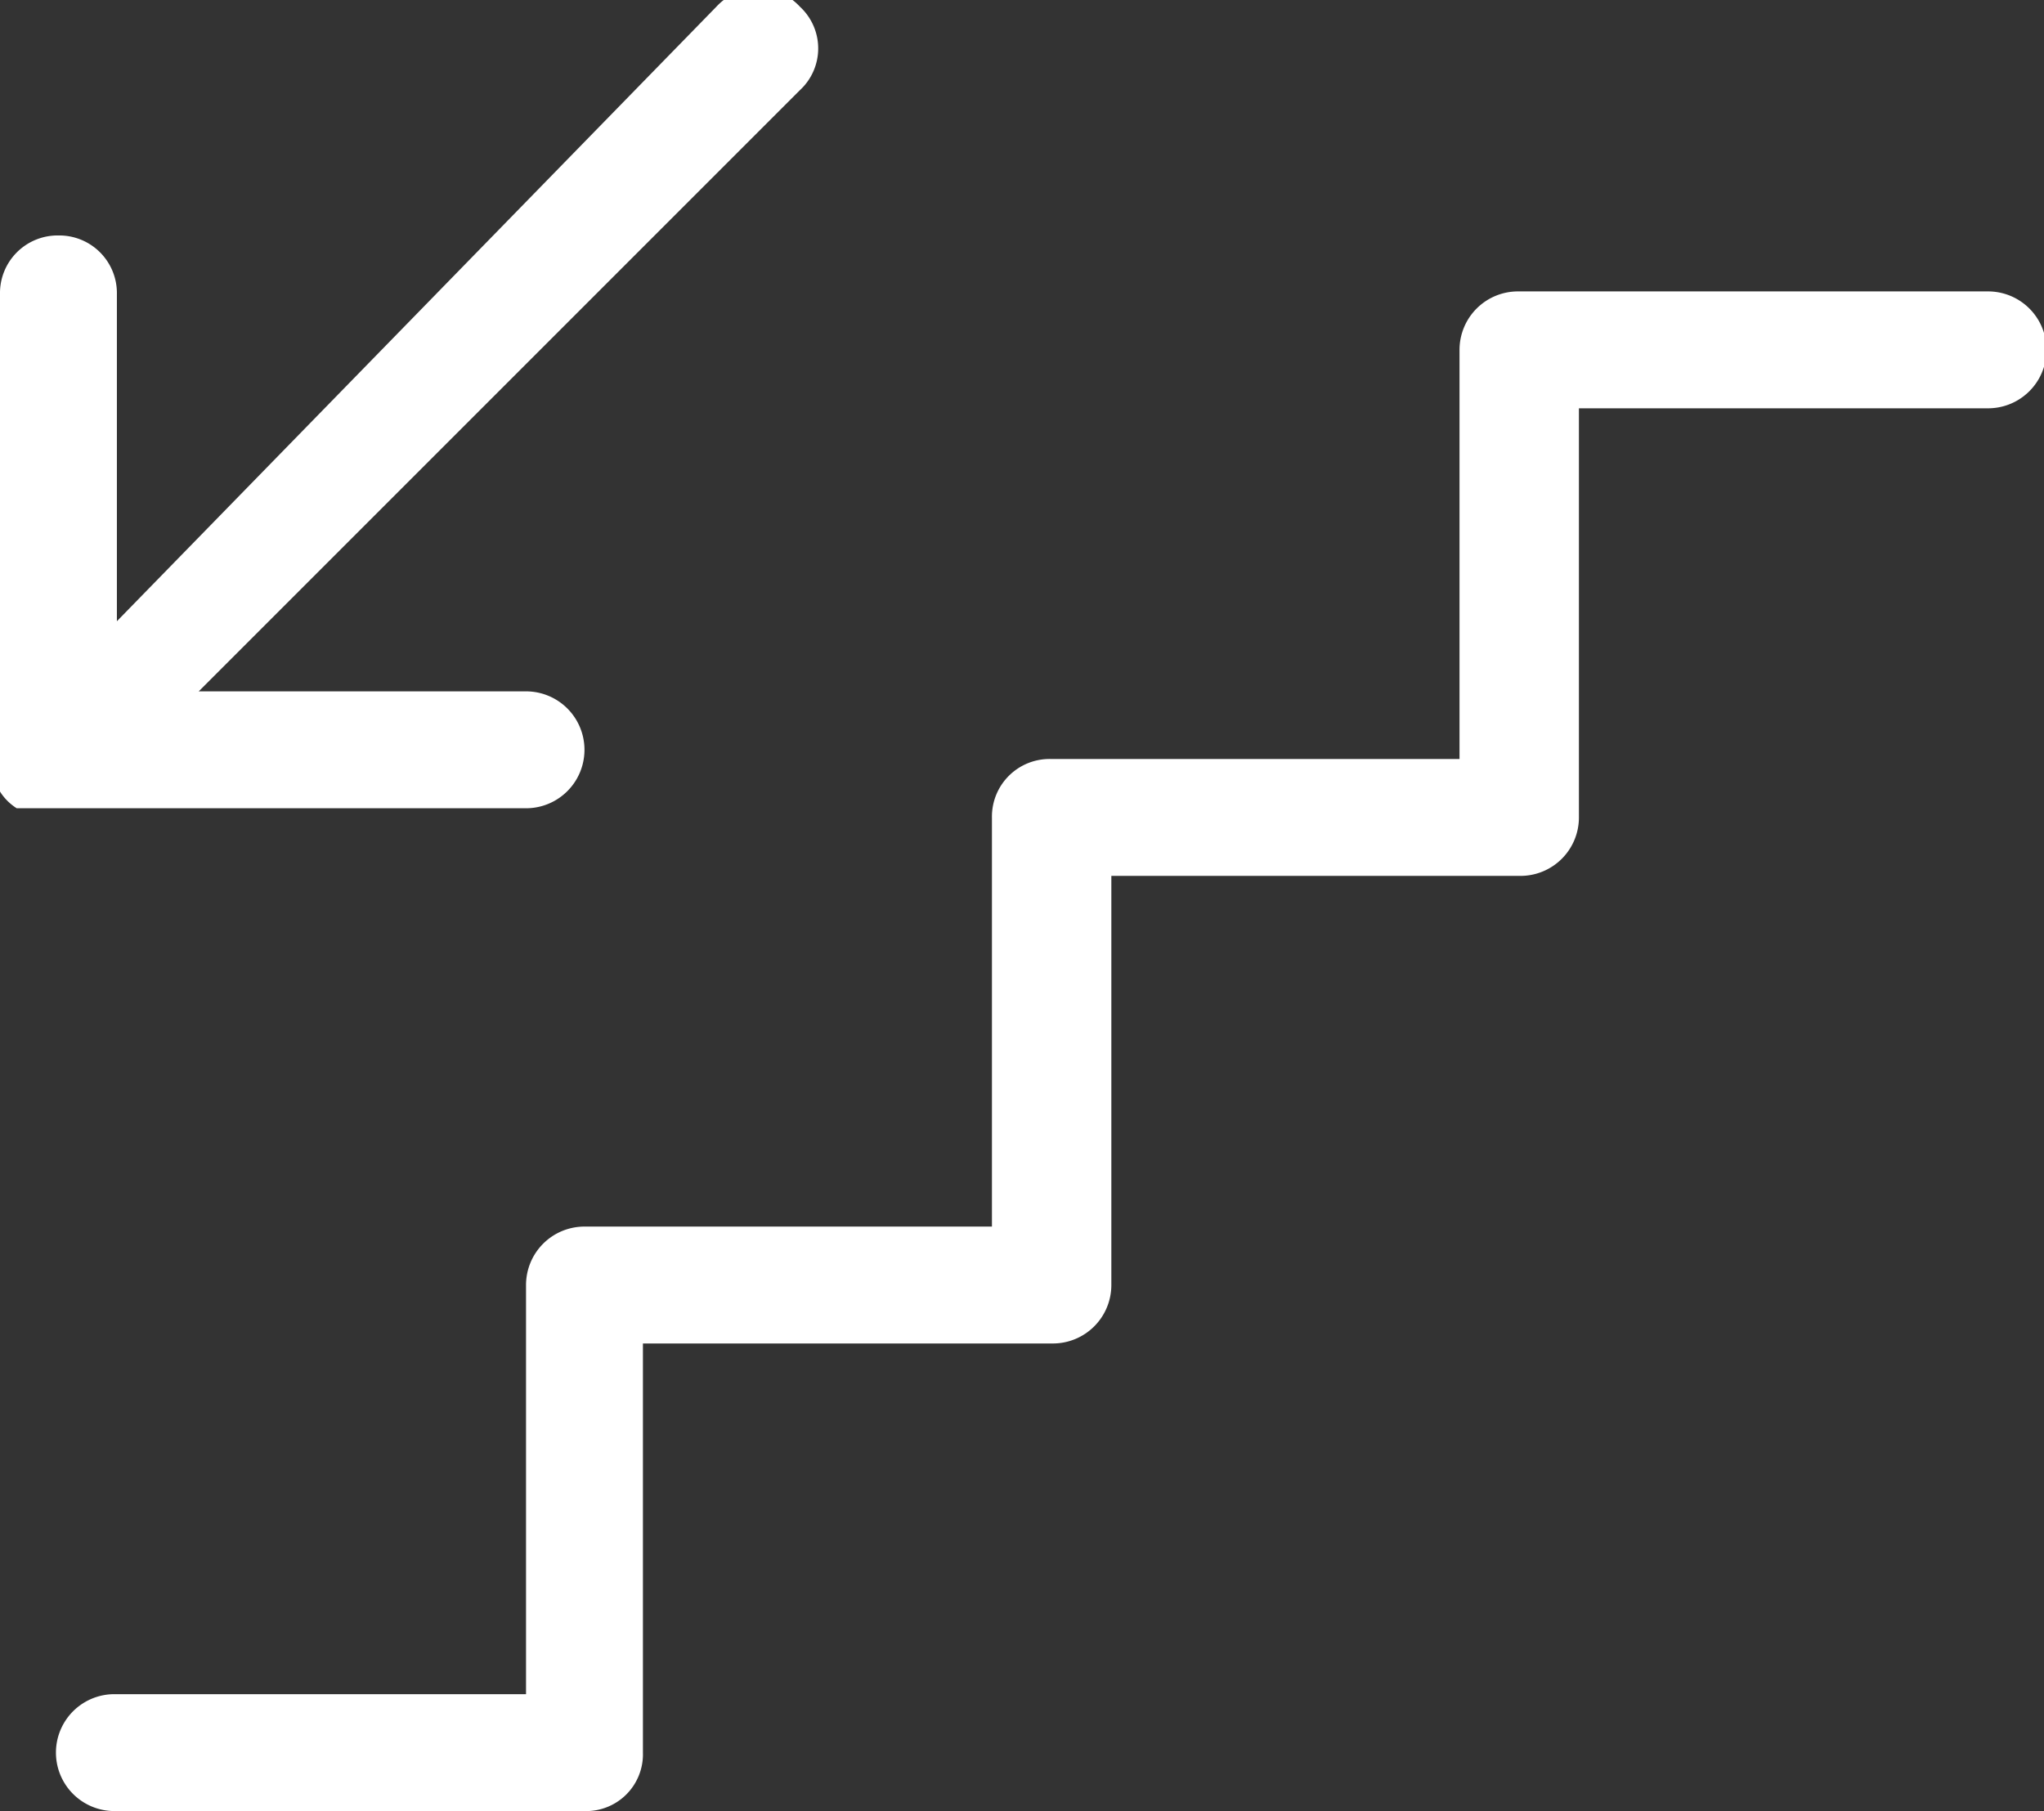 <svg id="Layer_1" data-name="Layer 1" xmlns="http://www.w3.org/2000/svg" viewBox="0 0 24.48 21.69"><rect x="0" y="0" width="24.48" height="21.69" fill="#333333" stroke="none"/><defs><style>.cls-1{fill:#fff;}</style></defs><title>Artboard 9</title><path class="cls-1" d="M23.78,3.49h-5.6a.7.7,0,0,0-.7.7v4.9h-4.9a.69.69,0,0,0-.7.7v4.9H7a.7.7,0,0,0-.7.7v4.9H1.37a.7.7,0,0,0,0,1.4H7a.68.68,0,0,0,.7-.7v-4.9h4.91a.7.7,0,0,0,.7-.7v-4.9h4.9a.7.7,0,0,0,.7-.7V4.89h4.9a.7.7,0,0,0,0-1.4Z"/><path class="cls-1" d="M0,9.31s0,.06,0,.06a.13.13,0,0,0,0,.06s0,0,0,.05a.64.64,0,0,0,.2.2s0,0,0,0l.06,0s.06,0,.08,0,0,0,.06,0H6.3a.7.7,0,0,0,0-1.4H2.38l7.2-7.2a.68.68,0,0,0,0-1,.68.68,0,0,0-1,0L1.4,7.44V3.52a.69.69,0,0,0-.7-.7.69.69,0,0,0-.7.7V9.26S0,9.29,0,9.31Z"/></svg>